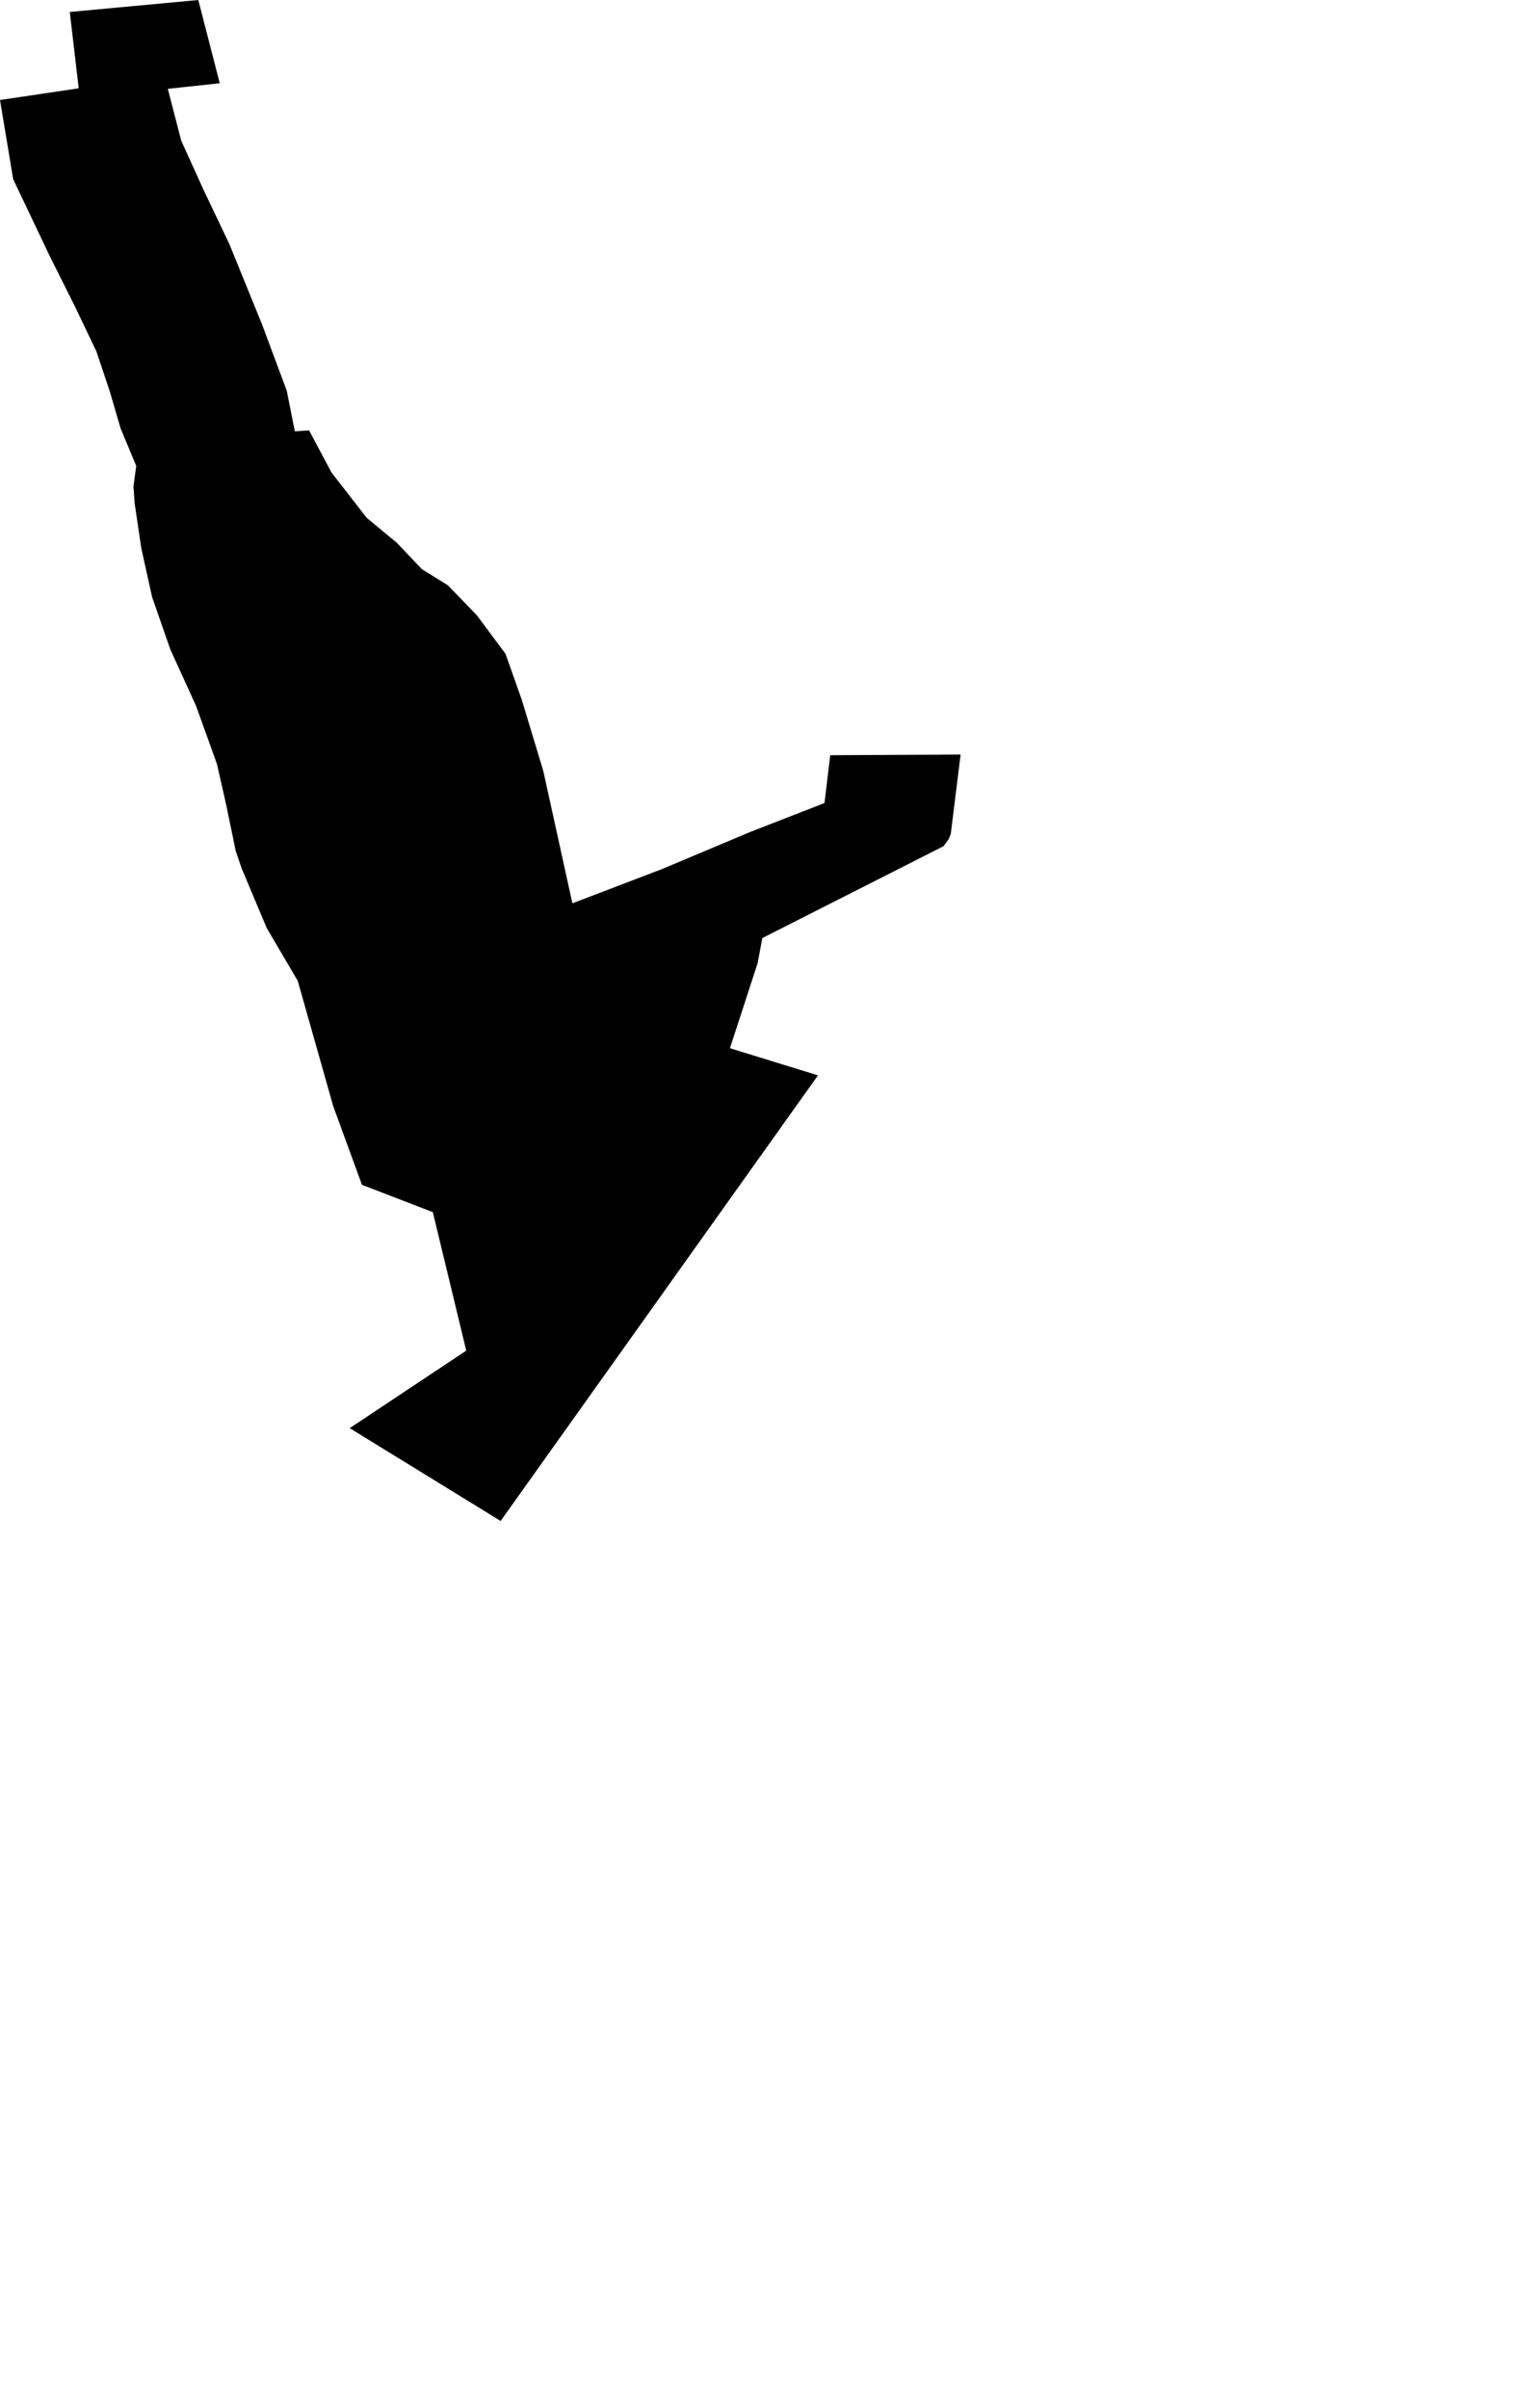 <svg width="646.713" height="1024" class="wof-locality" edtf:cessation="" edtf:inception="" id="wof-%!s(int64=1327030525)" mz:is_ceased="-1" mz:is_current="1" mz:is_deprecated="-1" mz:is_superseded="0" mz:is_superseding="0" mz:latitude="46.361214" mz:longitude="27.098424" mz:max_latitude="46.367408" mz:max_longitude="27.102681" mz:min_latitude="46.355987" mz:min_longitude="27.095468" mz:uri="https://data.whosonfirst.org/132/703/052/5/1327030525.geojson" viewBox="0 0 646.71 1024.00" wof:belongsto="102191581,85633745,85687715" wof:country="RO" wof:id="1327030525" wof:lastmodified="1593203537" wof:name="Motoc" wof:parent_id="85687715" wof:path="132/703/052/5/1327030525.geojson" wof:placetype="locality" wof:repo="whosonfirst-data-admin-ro" wof:superseded_by="" wof:supersedes="" xmlns="http://www.w3.org/2000/svg" xmlns:edtf="x-urn:namespaces#edtf" xmlns:mz="x-urn:namespaces#mz" xmlns:wof="x-urn:namespaces#wof"><path d="M121.913 166.081,125.368 183.408,131.426 183.012,140.939 200.905,155.945 220.214,168.686 230.747,179.388 242.015,190.43 248.867,202.83 261.72,214.948 278.028,221.856 297.564,231.03 327.915,243.374 384.087,281.596 369.478,318.742 353.849,350.565 341.448,353 321.12,408.436 320.837,404.245 354.642,403.339 356.85,401.188 359.795,324.121 398.866,322.139 409.511,310.361 445.695,347.79 457.246,212.853 646.713,148.697 607.246,198.244 574.29,184.031 515.4,153.907 503.792,141.676 470.327,126.613 417.099,113.42 394.619,102.774 369.308,100.226 361.833,96.206 342.354,92.242 324.857,83.352 300.112,72.423 276.16,64.666 253.85,60.079 233.125,57.248 213.986,56.738 206.794,57.927 198.131,51.302 182.219,46.716 166.534,40.996 149.433,31.767 130.124,21.121 108.833,5.606 76.217,0 42.525,33.465 37.542,29.671 5.096,84.315 0,93.431 35.391,71.347 37.769,77.067 59.853,86.58 80.804,97.508 103.737,111.325 137.712,121.913 166.081 Z"/></svg>